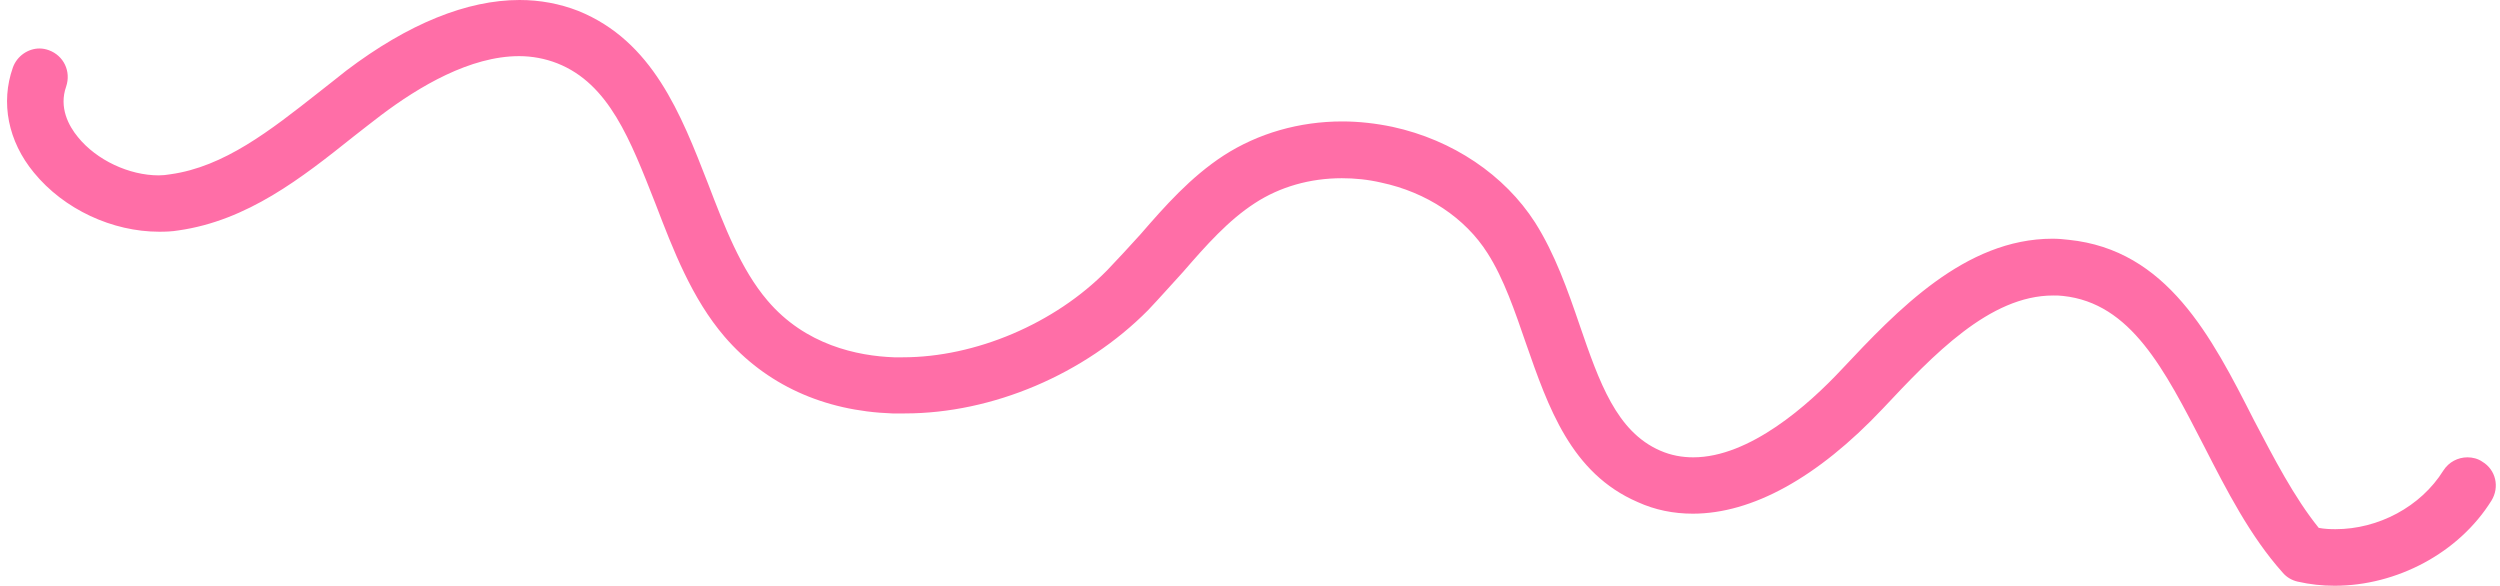 <?xml version="1.0" encoding="UTF-8"?>
<!DOCTYPE svg PUBLIC '-//W3C//DTD SVG 1.0//EN'
          'http://www.w3.org/TR/2001/REC-SVG-20010904/DTD/svg10.dtd'>
<svg height="26.82" stroke="#000" stroke-linecap="square" stroke-miterlimit="10" width="114.47" xmlns="http://www.w3.org/2000/svg" xmlns:xlink="http://www.w3.org/1999/xlink"
><g
  ><g fill="#FF6EA7" stroke="#FF6EA7"
    ><path d="M23.79 0c.94 0 1.84.17 2.69.5 3.4 1.38 4.69 4.7 5.94 7.91.74 1.93 1.5 3.92 2.72 5.35 1.73 2.04 4.12 2.54 5.8 2.6.14 0 .26 0 .4 0 3.31 0 6.95-1.53 9.36-3.99.51-.53 1.01-1.08 1.52-1.64 1.11-1.28 2.29-2.62 3.81-3.61 1.58-1.02 3.47-1.56 5.43-1.56.76 0 1.55.09 2.31.25 2.75.6 5.12 2.2 6.52 4.38.91 1.44 1.49 3.09 2.04 4.7.9 2.62 1.69 4.87 3.68 5.74.5.22 1.01.31 1.52.31 2.58 0 5.28-2.4 6.81-4.04 2.52-2.68 5.63-5.97 9.64-5.97.25 0 .5.02.74.05 4.5.46 6.53 4.41 8.48 8.25.91 1.73 1.84 3.54 2.97 4.94.26.05.53.06.77.06 1.95 0 3.9-1.02 4.94-2.69.25-.39.67-.6 1.1-.6.23 0 .48.06.68.2.62.37.8 1.16.42 1.78-1.5 2.41-4.35 3.9-7.18 3.9-.57 0-1.13-.06-1.7-.19-.26-.06-.5-.2-.67-.4-1.5-1.67-2.58-3.79-3.62-5.82-1.81-3.51-3.34-6.53-6.45-6.86-.15-.02-.29-.02-.45-.02-2.91 0-5.49 2.72-7.8 5.18-2.99 3.17-5.99 4.81-8.7 4.81-.88 0-1.73-.17-2.52-.53-3.06-1.32-4.1-4.35-5.12-7.27-.5-1.45-1.01-2.96-1.76-4.13-1.02-1.61-2.79-2.79-4.87-3.23-.6-.14-1.21-.2-1.8-.2-1.45 0-2.83.39-3.98 1.14-1.22.79-2.23 1.93-3.28 3.14-.54.59-1.07 1.19-1.61 1.76-2.91 2.94-7.13 4.73-11.14 4.73-.2 0-.39 0-.57 0-3.16-.11-5.8-1.33-7.68-3.51-1.5-1.75-2.35-3.96-3.17-6.1-1.15-2.92-2.12-5.48-4.49-6.42-.56-.22-1.16-.33-1.75-.33-2.24 0-4.58 1.39-6.33 2.71-.42.32-.84.65-1.25.97-2.38 1.9-4.86 3.85-8.02 4.3-.29.05-.59.06-.88.06-2.14 0-4.36-1.02-5.74-2.71C.37 6.47.02 4.7.59 3.09c.19-.53.7-.87 1.22-.87.15 0 .29.03.43.08.68.25 1.02.97.79 1.66-.34.96.11 1.8.54 2.32.85 1.05 2.34 1.75 3.7 1.75.17 0 .36-.02.53-.05 2.46-.34 4.57-2 6.78-3.74.43-.34.87-.68 1.28-1.01C18.7 1.08 21.39 0 23.79 0Z" stroke="none"
    /></g
  ></g
></svg
>
